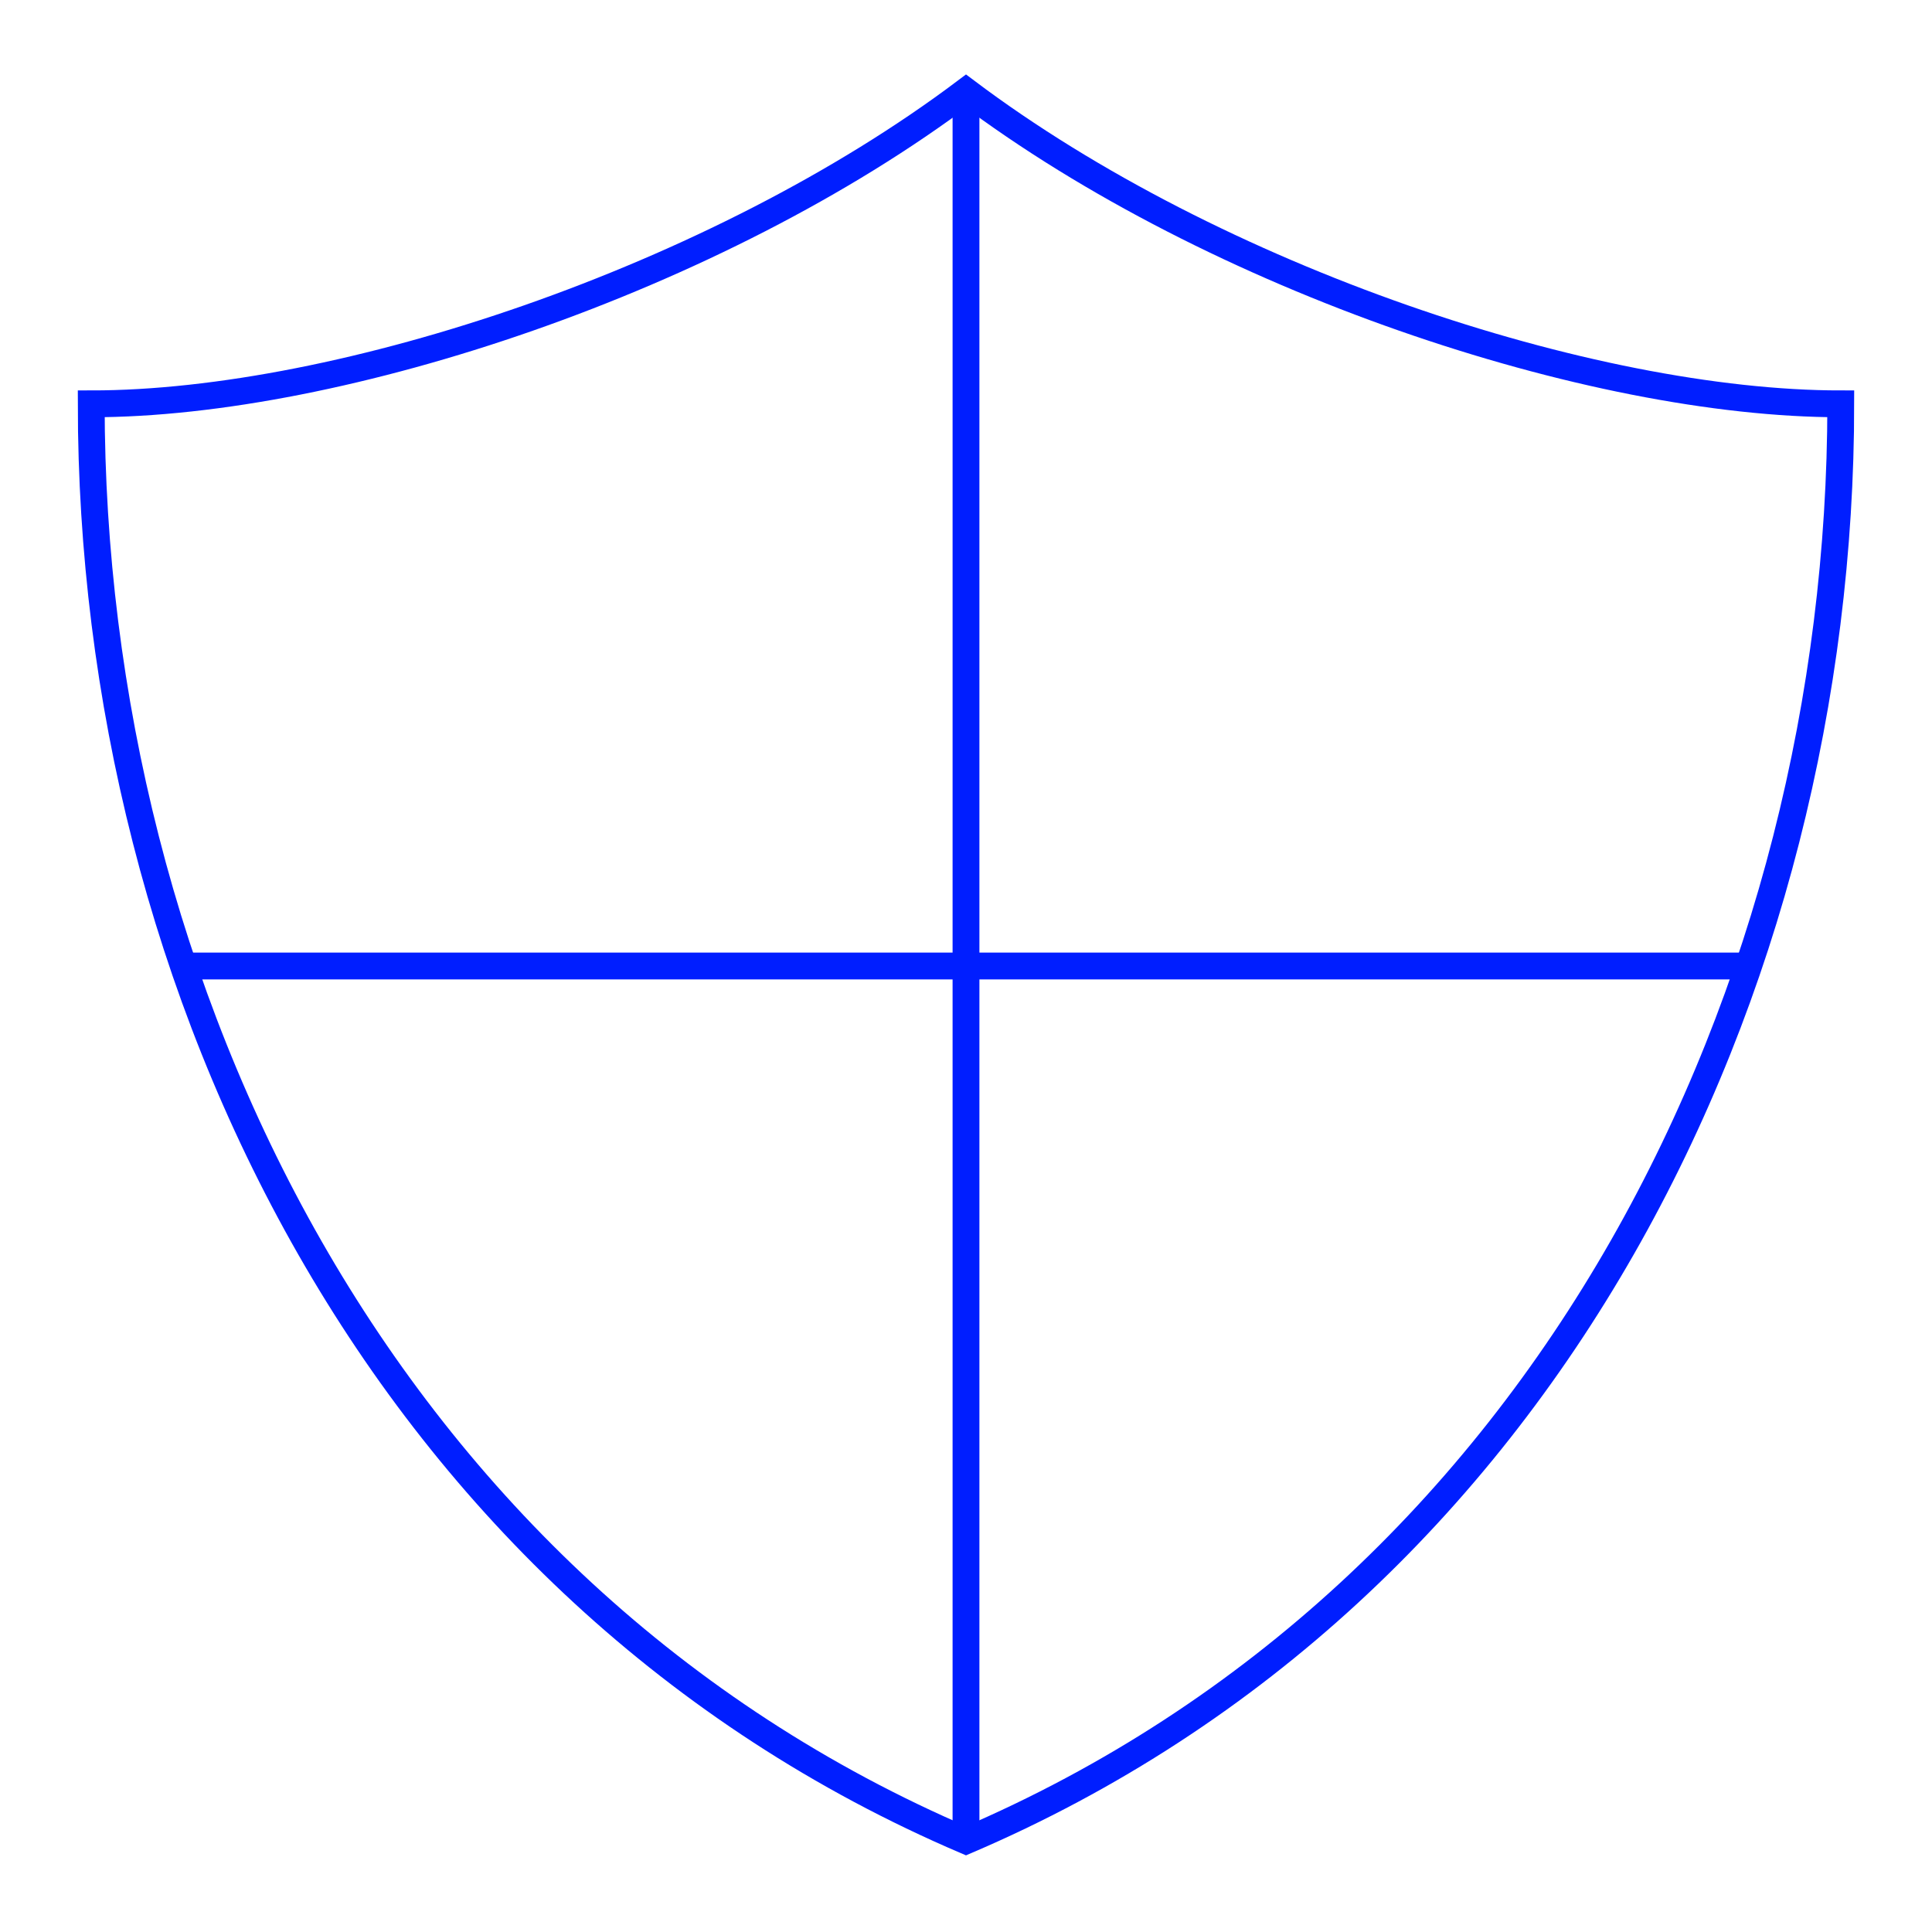 <?xml version="1.0" encoding="utf-8"?>
<!-- Generator: Adobe Illustrator 27.5.0, SVG Export Plug-In . SVG Version: 6.00 Build 0)  -->
<svg version="1.1" id="Layer_1" xmlns="http://www.w3.org/2000/svg" xmlns:xlink="http://www.w3.org/1999/xlink" x="0px" y="0px"
	 viewBox="0 0 144 144" style="enable-background:new 0 0 144 144;" xml:space="preserve">
<style type="text/css">
	.st0{fill:none;stroke:#001EFF;stroke-width:2;stroke-miterlimit:10;}
	.st1{fill:none;stroke:#001EFF;stroke-width:2;stroke-linecap:square;stroke-miterlimit:10;}
</style>
<g>
	<line class="st0" x1="72" y1="137.2" x2="72" y2="6.8"/>
	<line class="st0" x1="13.7" y1="72" x2="130.3" y2="72"/>
	<path class="st1" d="M72,6.8c-18.6,14-46.6,23.3-65.2,23.3c0,43.5,21.7,88.5,65.2,107.1c43.5-18.6,65.2-63.6,65.2-107.1
		C118.6,30.1,90.6,20.8,72,6.8z"/>
</g>
</svg>

